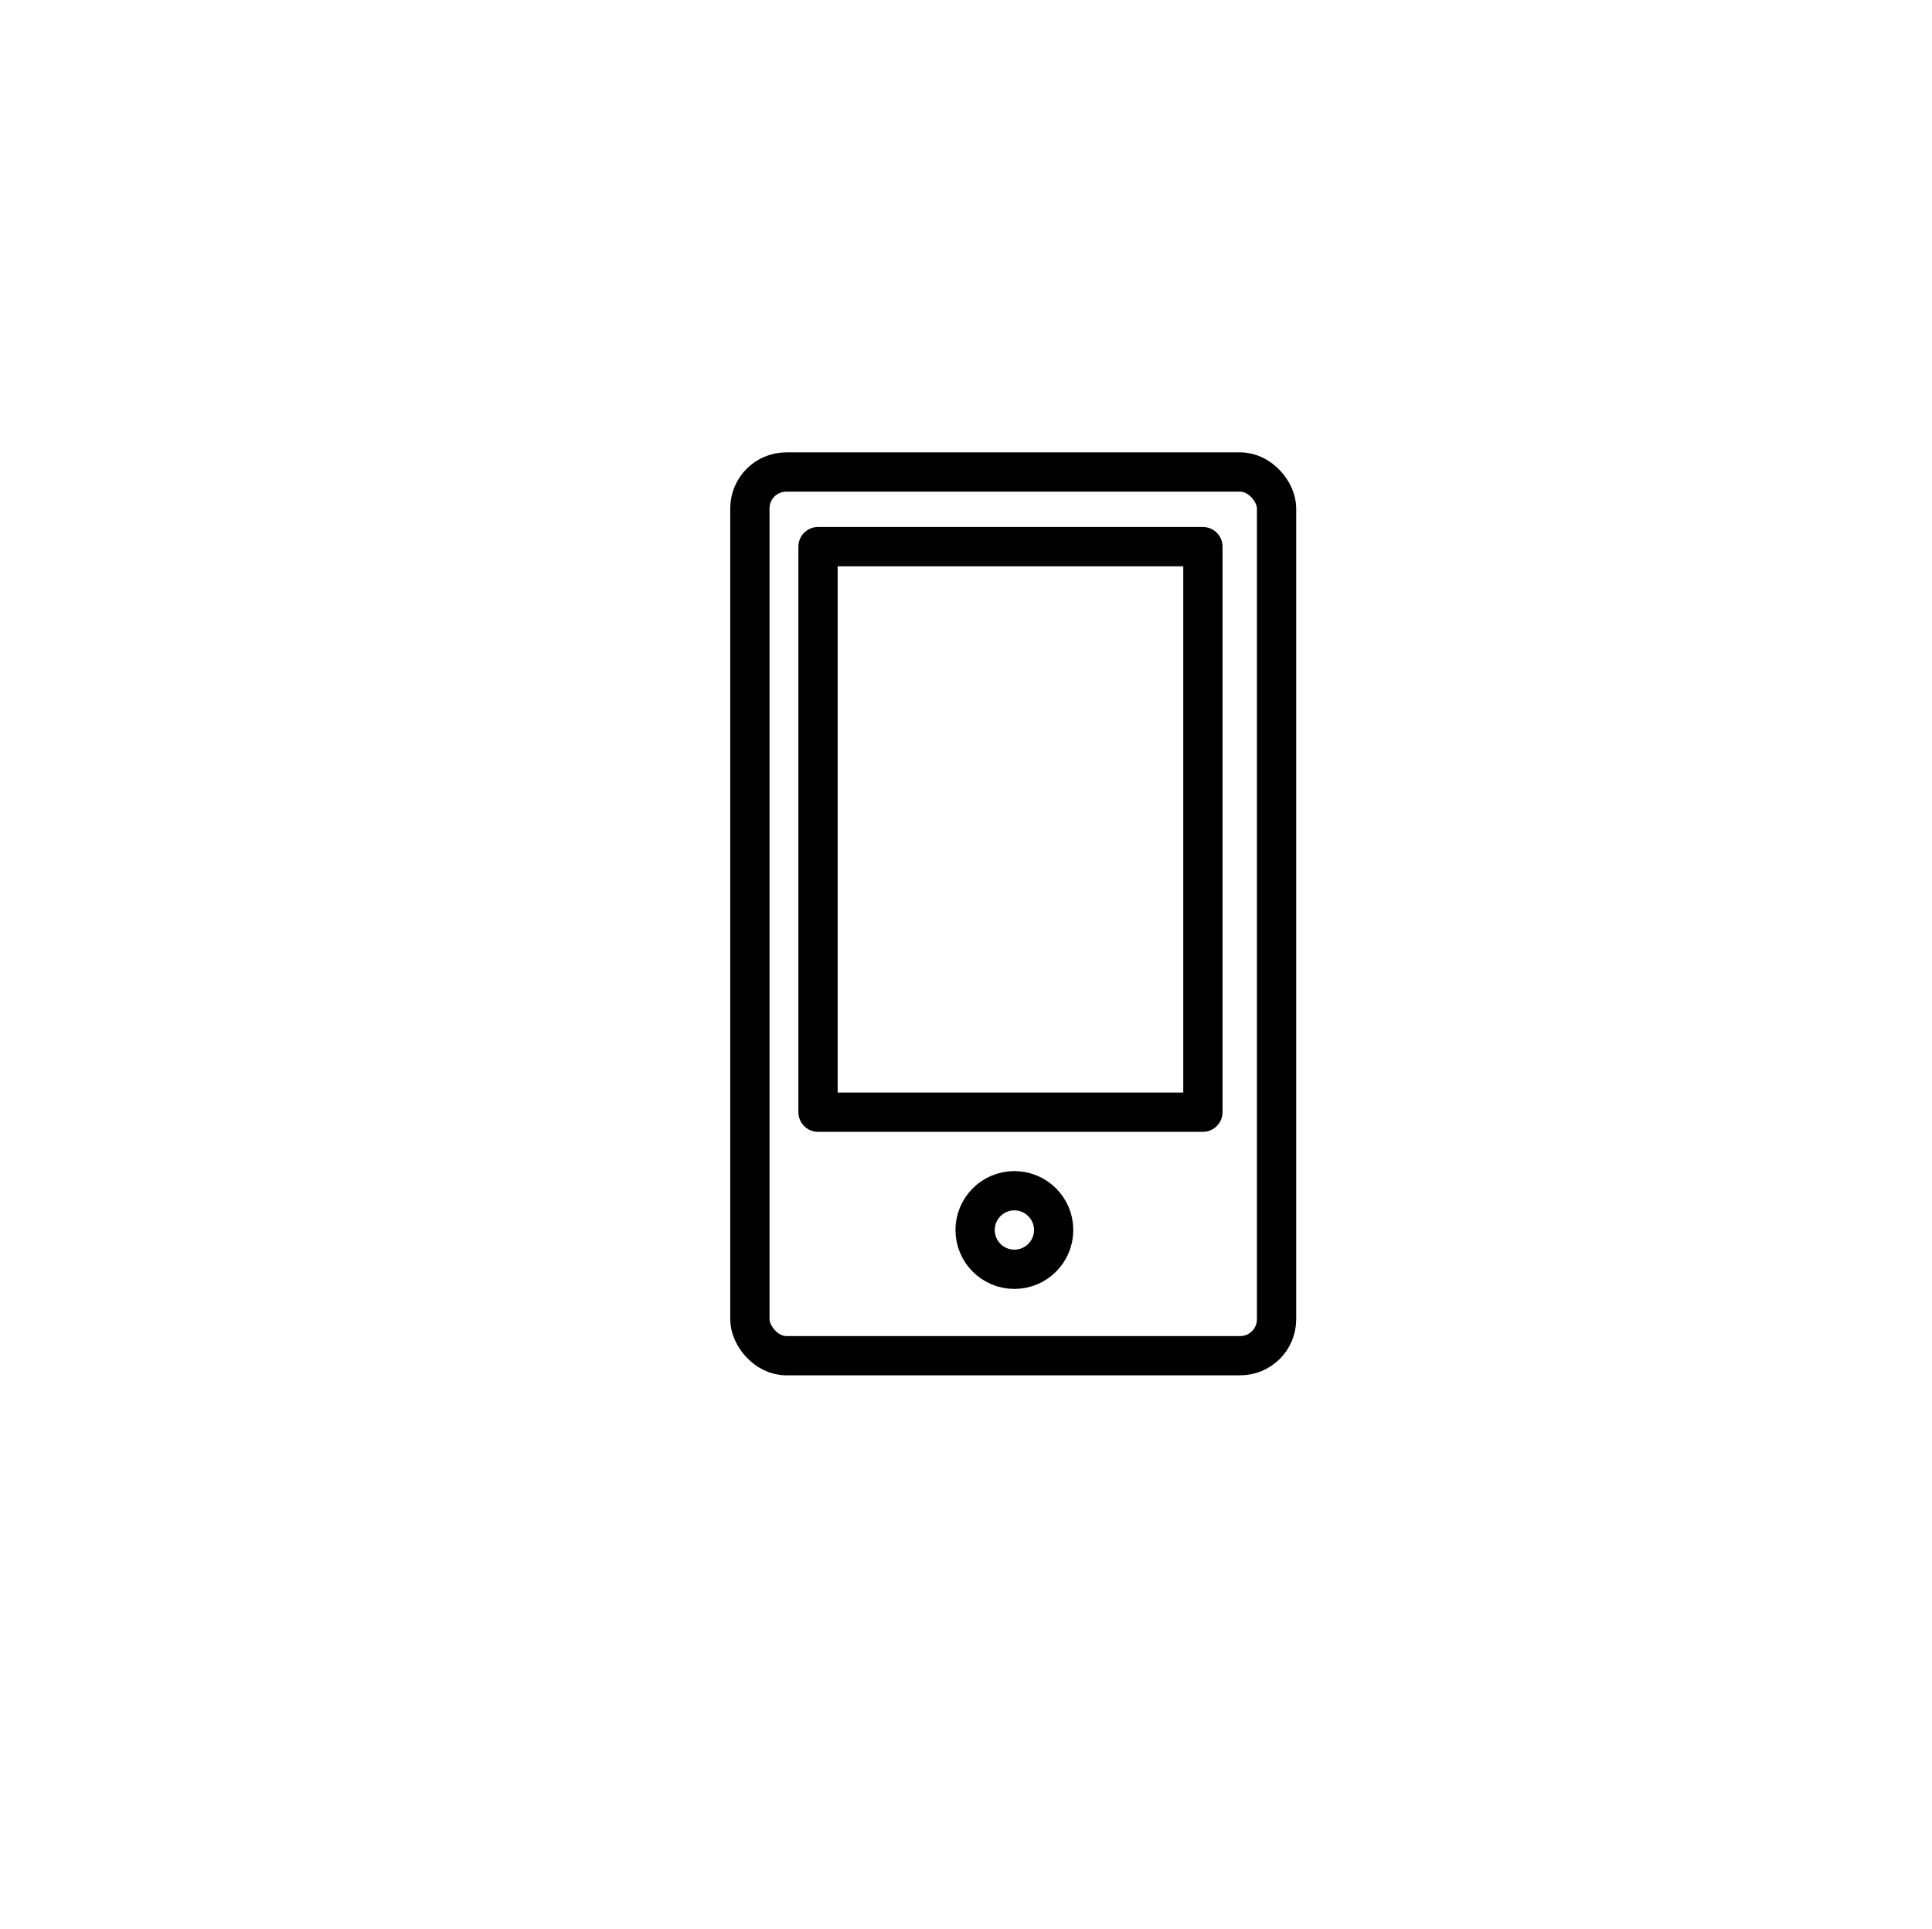 <?xml version="1.0" encoding="UTF-8"?><svg id="a" xmlns="http://www.w3.org/2000/svg" viewBox="0 0 491.94 491.24"><defs><style>.b{fill:none;stroke:#000;stroke-linecap:round;stroke-linejoin:round;stroke-width:10px;}</style></defs><rect class="b" x="190.94" y="120.18" width="134.11" height="225" rx="9.27" ry="9.27"/><circle class="b" cx="258.29" cy="313.18" r="10"/><rect class="b" x="208.29" y="139.18" width="98" height="144"/></svg>